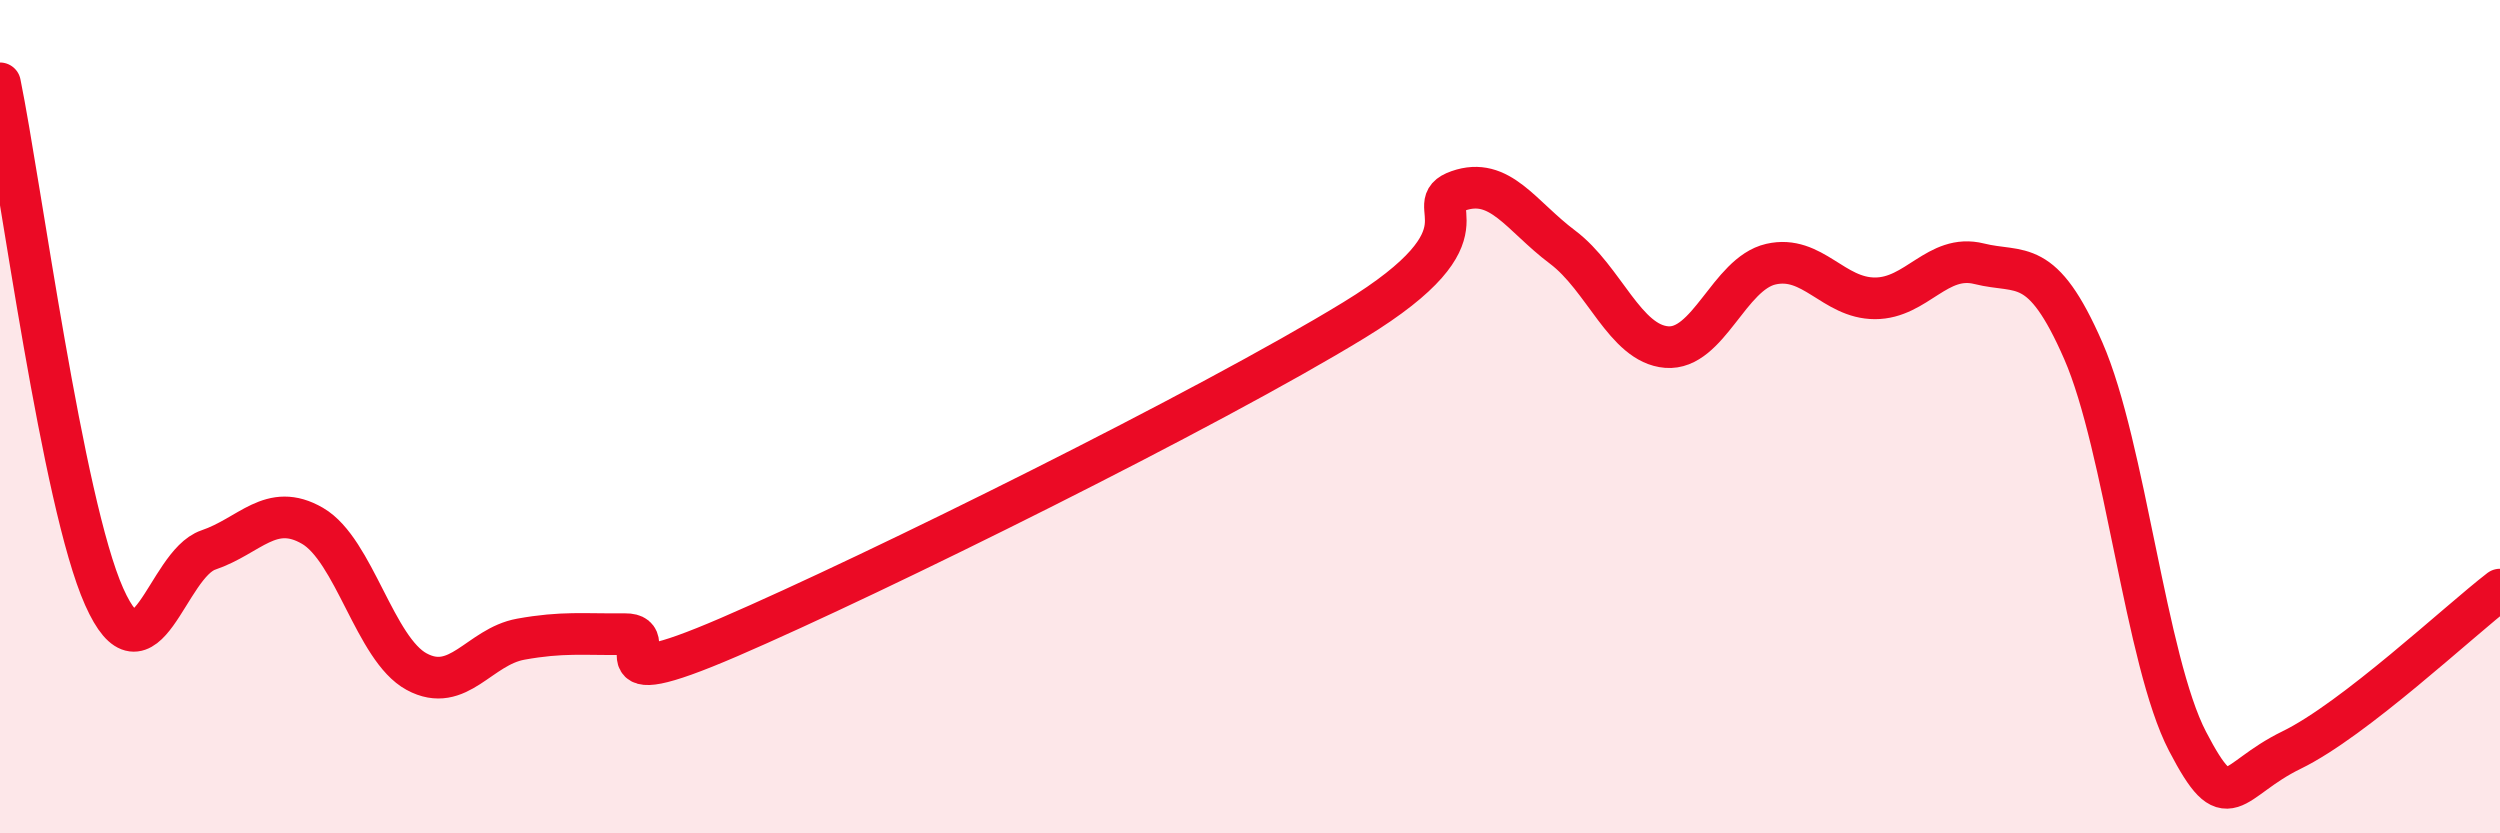 
    <svg width="60" height="20" viewBox="0 0 60 20" xmlns="http://www.w3.org/2000/svg">
      <path
        d="M 0,2 C 0.5,4.46 1.5,12.08 2.5,14.32 C 3.5,16.56 4,13.54 5,13.2 C 6,12.86 6.5,12.04 7.5,12.62 C 8.5,13.2 9,15.58 10,16.12 C 11,16.66 11.5,15.52 12.5,15.34 C 13.5,15.16 14,15.23 15,15.22 C 16,15.21 14,16.8 17.5,15.29 C 21,13.78 29,9.82 32.5,7.68 C 36,5.54 34,4.93 35,4.58 C 36,4.23 36.5,5.18 37.5,5.93 C 38.5,6.68 39,8.25 40,8.33 C 41,8.41 41.5,6.57 42.5,6.34 C 43.5,6.11 44,7.16 45,7.16 C 46,7.16 46.5,6.08 47.5,6.33 C 48.5,6.58 49,6.13 50,8.42 C 51,10.71 51.5,15.87 52.5,17.79 C 53.5,19.71 53.5,18.73 55,18 C 56.5,17.27 59,14.92 60,14.15L60 20L0 20Z"
        fill="#EB0A25"
        opacity="0.1"
        stroke-linecap="round"
        stroke-linejoin="round"
      />
      <path
        d="M 0,2 C 0.5,4.46 1.5,12.08 2.5,14.32 C 3.5,16.56 4,13.54 5,13.2 C 6,12.86 6.5,12.04 7.5,12.62 C 8.5,13.2 9,15.58 10,16.12 C 11,16.66 11.5,15.52 12.5,15.34 C 13.5,15.16 14,15.23 15,15.22 C 16,15.21 14,16.8 17.5,15.29 C 21,13.78 29,9.82 32.5,7.68 C 36,5.54 34,4.93 35,4.58 C 36,4.23 36.5,5.18 37.5,5.93 C 38.5,6.68 39,8.25 40,8.33 C 41,8.41 41.5,6.57 42.5,6.34 C 43.5,6.11 44,7.16 45,7.16 C 46,7.16 46.5,6.08 47.5,6.33 C 48.5,6.58 49,6.13 50,8.42 C 51,10.71 51.5,15.87 52.5,17.79 C 53.5,19.71 53.5,18.73 55,18 C 56.5,17.27 59,14.92 60,14.15"
        stroke="#EB0A25"
        stroke-width="1"
        fill="none"
        stroke-linecap="round"
        stroke-linejoin="round"
      />
    </svg>
  